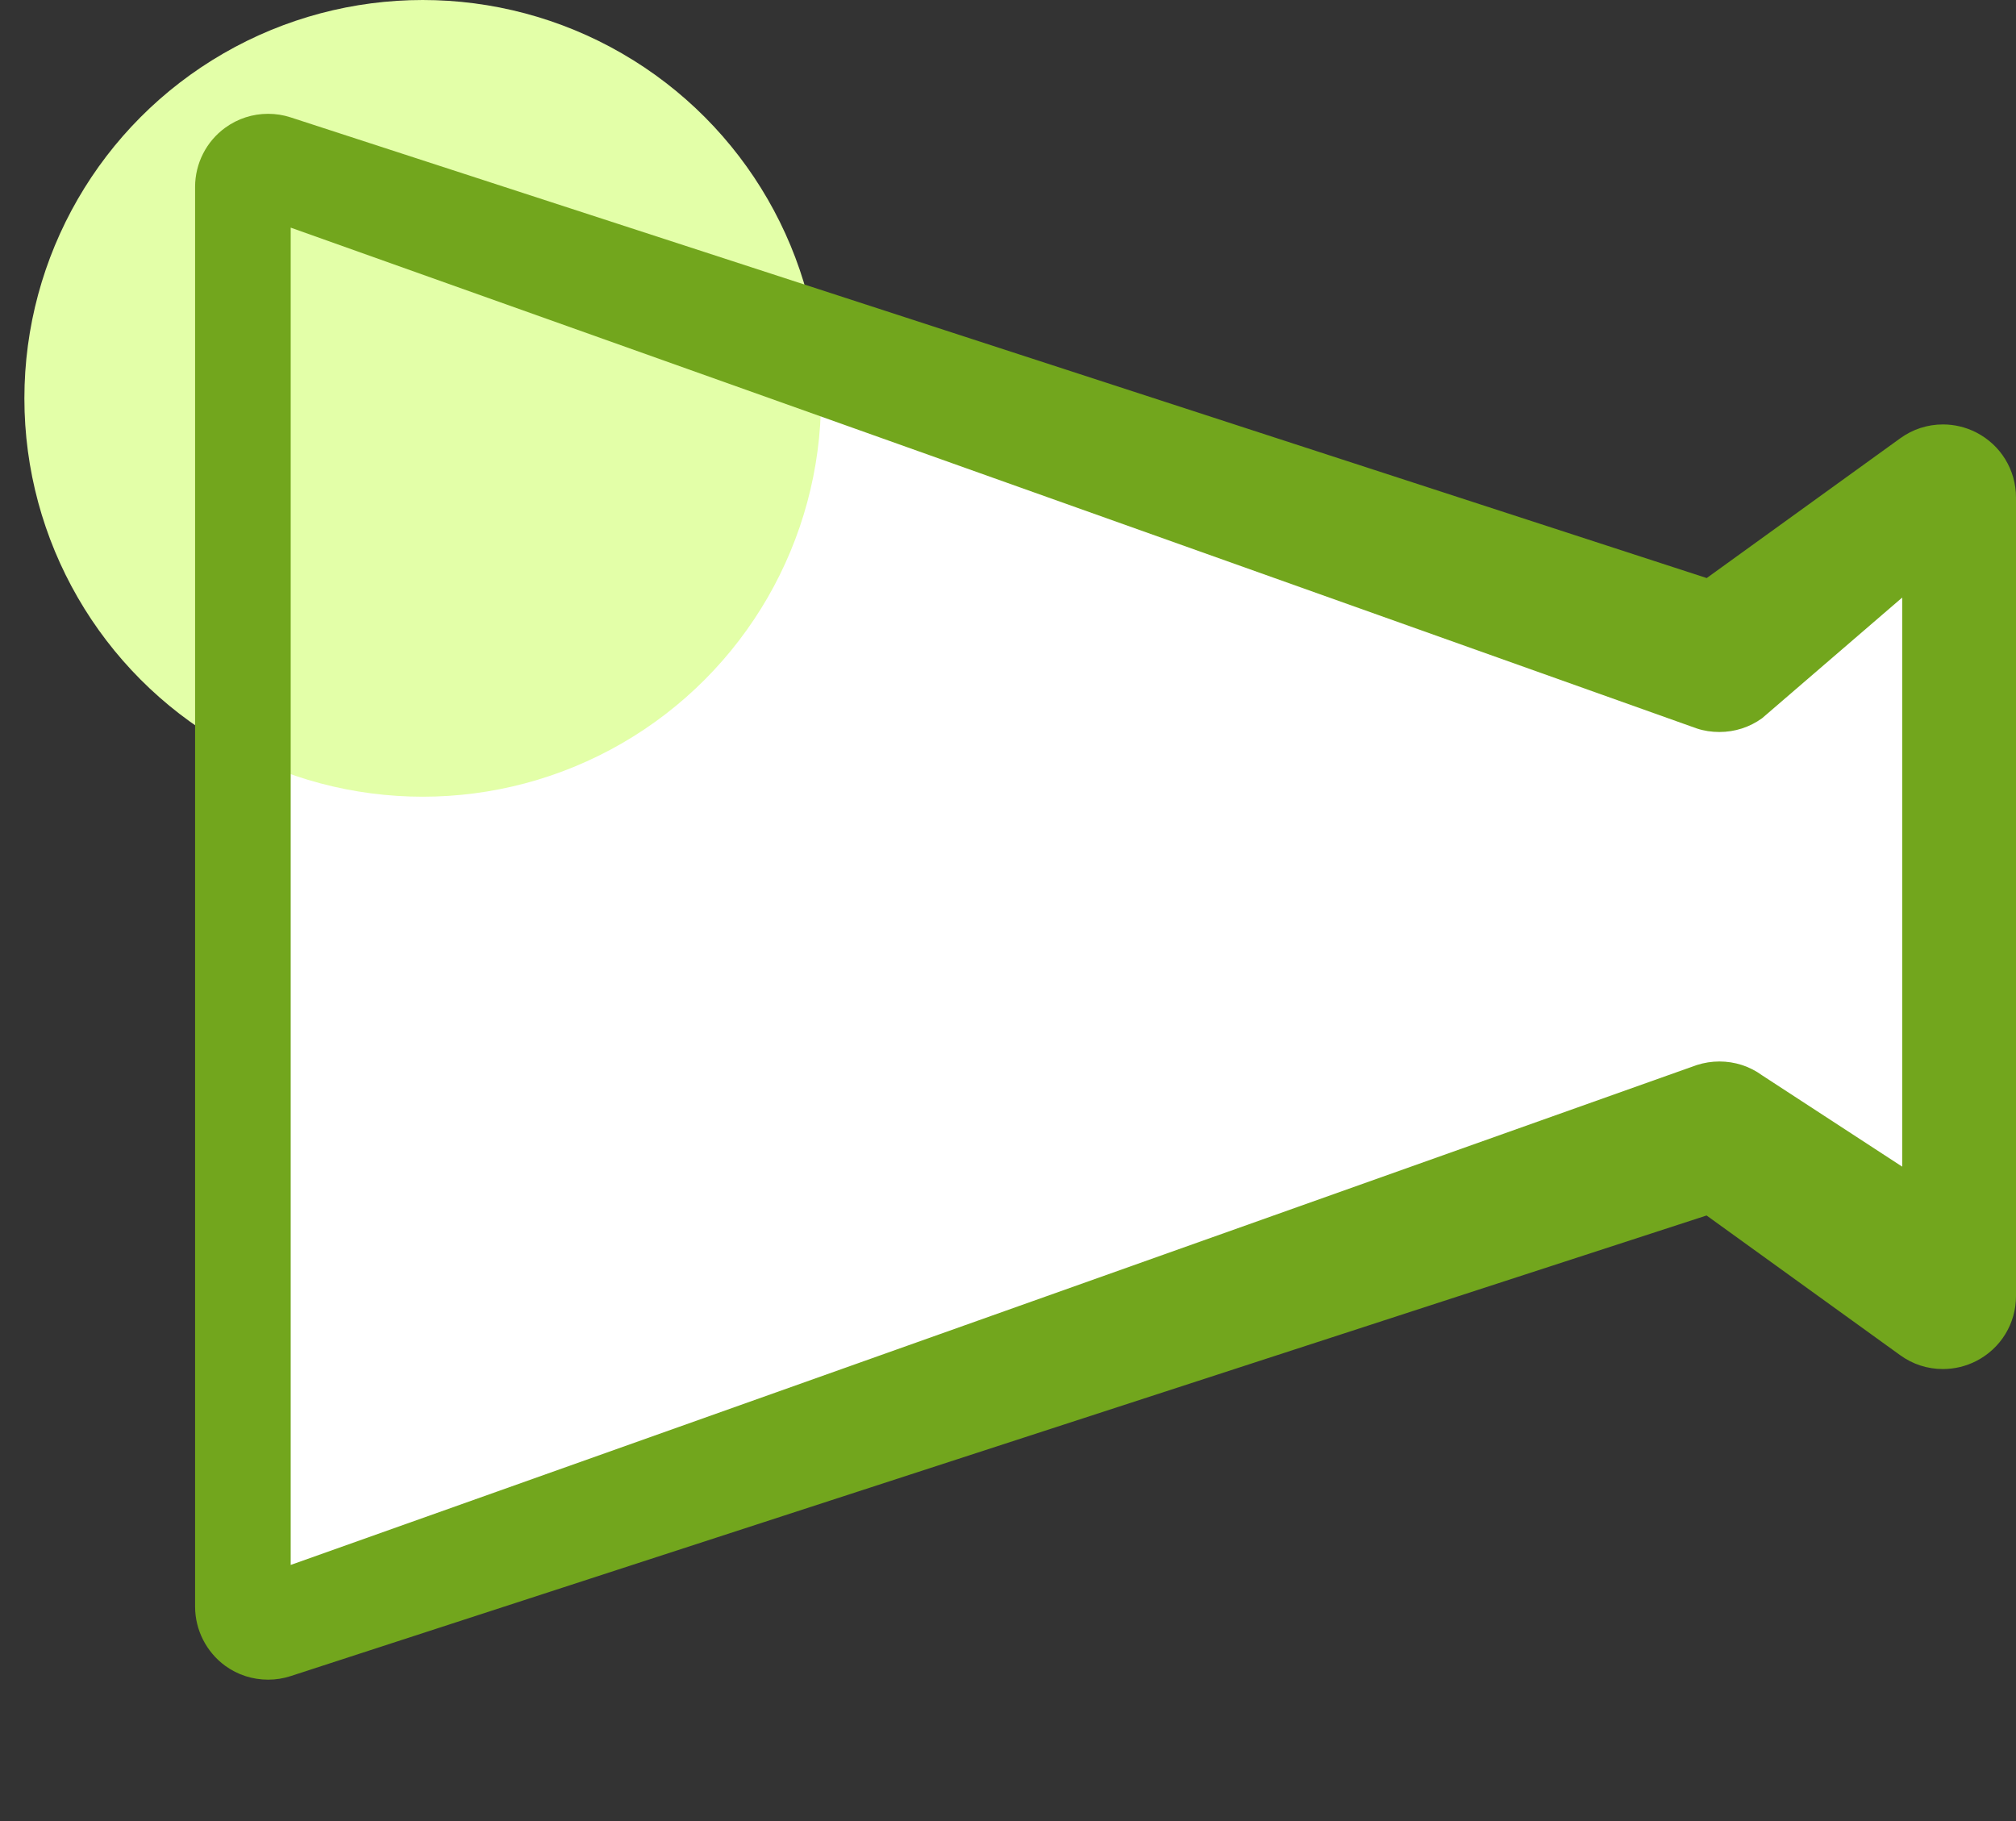 <svg width="31" height="28" viewBox="0 0 31 28" fill="none" xmlns="http://www.w3.org/2000/svg">
<rect x="0" y="0" width="31" height="28" fill="#333333" stroke="none"/>
<path d="M3.875 24.938V2.625L26.188 10.062L29.688 7.875V19.688L26.188 17.5L3.875 24.938Z" fill="white"/>
<circle cx="6.5" cy="6.125" r="6.125" fill="#E3FFA8"/>
<path d="M30.388 6.649C30.229 6.568 30.053 6.526 29.877 6.526C29.639 6.526 29.412 6.6 29.22 6.739L26.244 8.888L4.47 1.805C4.357 1.768 4.241 1.75 4.123 1.75C3.884 1.75 3.656 1.824 3.463 1.964C3.173 2.174 3 2.514 3 2.873V24.704C3 25.061 3.173 25.401 3.463 25.613C3.656 25.753 3.885 25.826 4.123 25.826C4.241 25.826 4.357 25.808 4.47 25.771L26.242 18.689L29.219 20.837C29.412 20.977 29.638 21.05 29.876 21.05C30.053 21.05 30.229 21.008 30.388 20.927C30.766 20.733 31 20.351 31 19.928V7.649C31 7.226 30.766 6.843 30.388 6.649ZM29.25 17.938L27.096 16.534C26.904 16.394 26.676 16.321 26.439 16.321C26.321 16.321 26.203 16.34 26.091 16.376L4.47 24.062V3.5L26.09 11.2C26.203 11.238 26.321 11.255 26.439 11.255C26.676 11.255 26.904 11.182 27.096 11.043L29.25 9.188V17.938Z" fill="#72A61D"/>
</svg>
